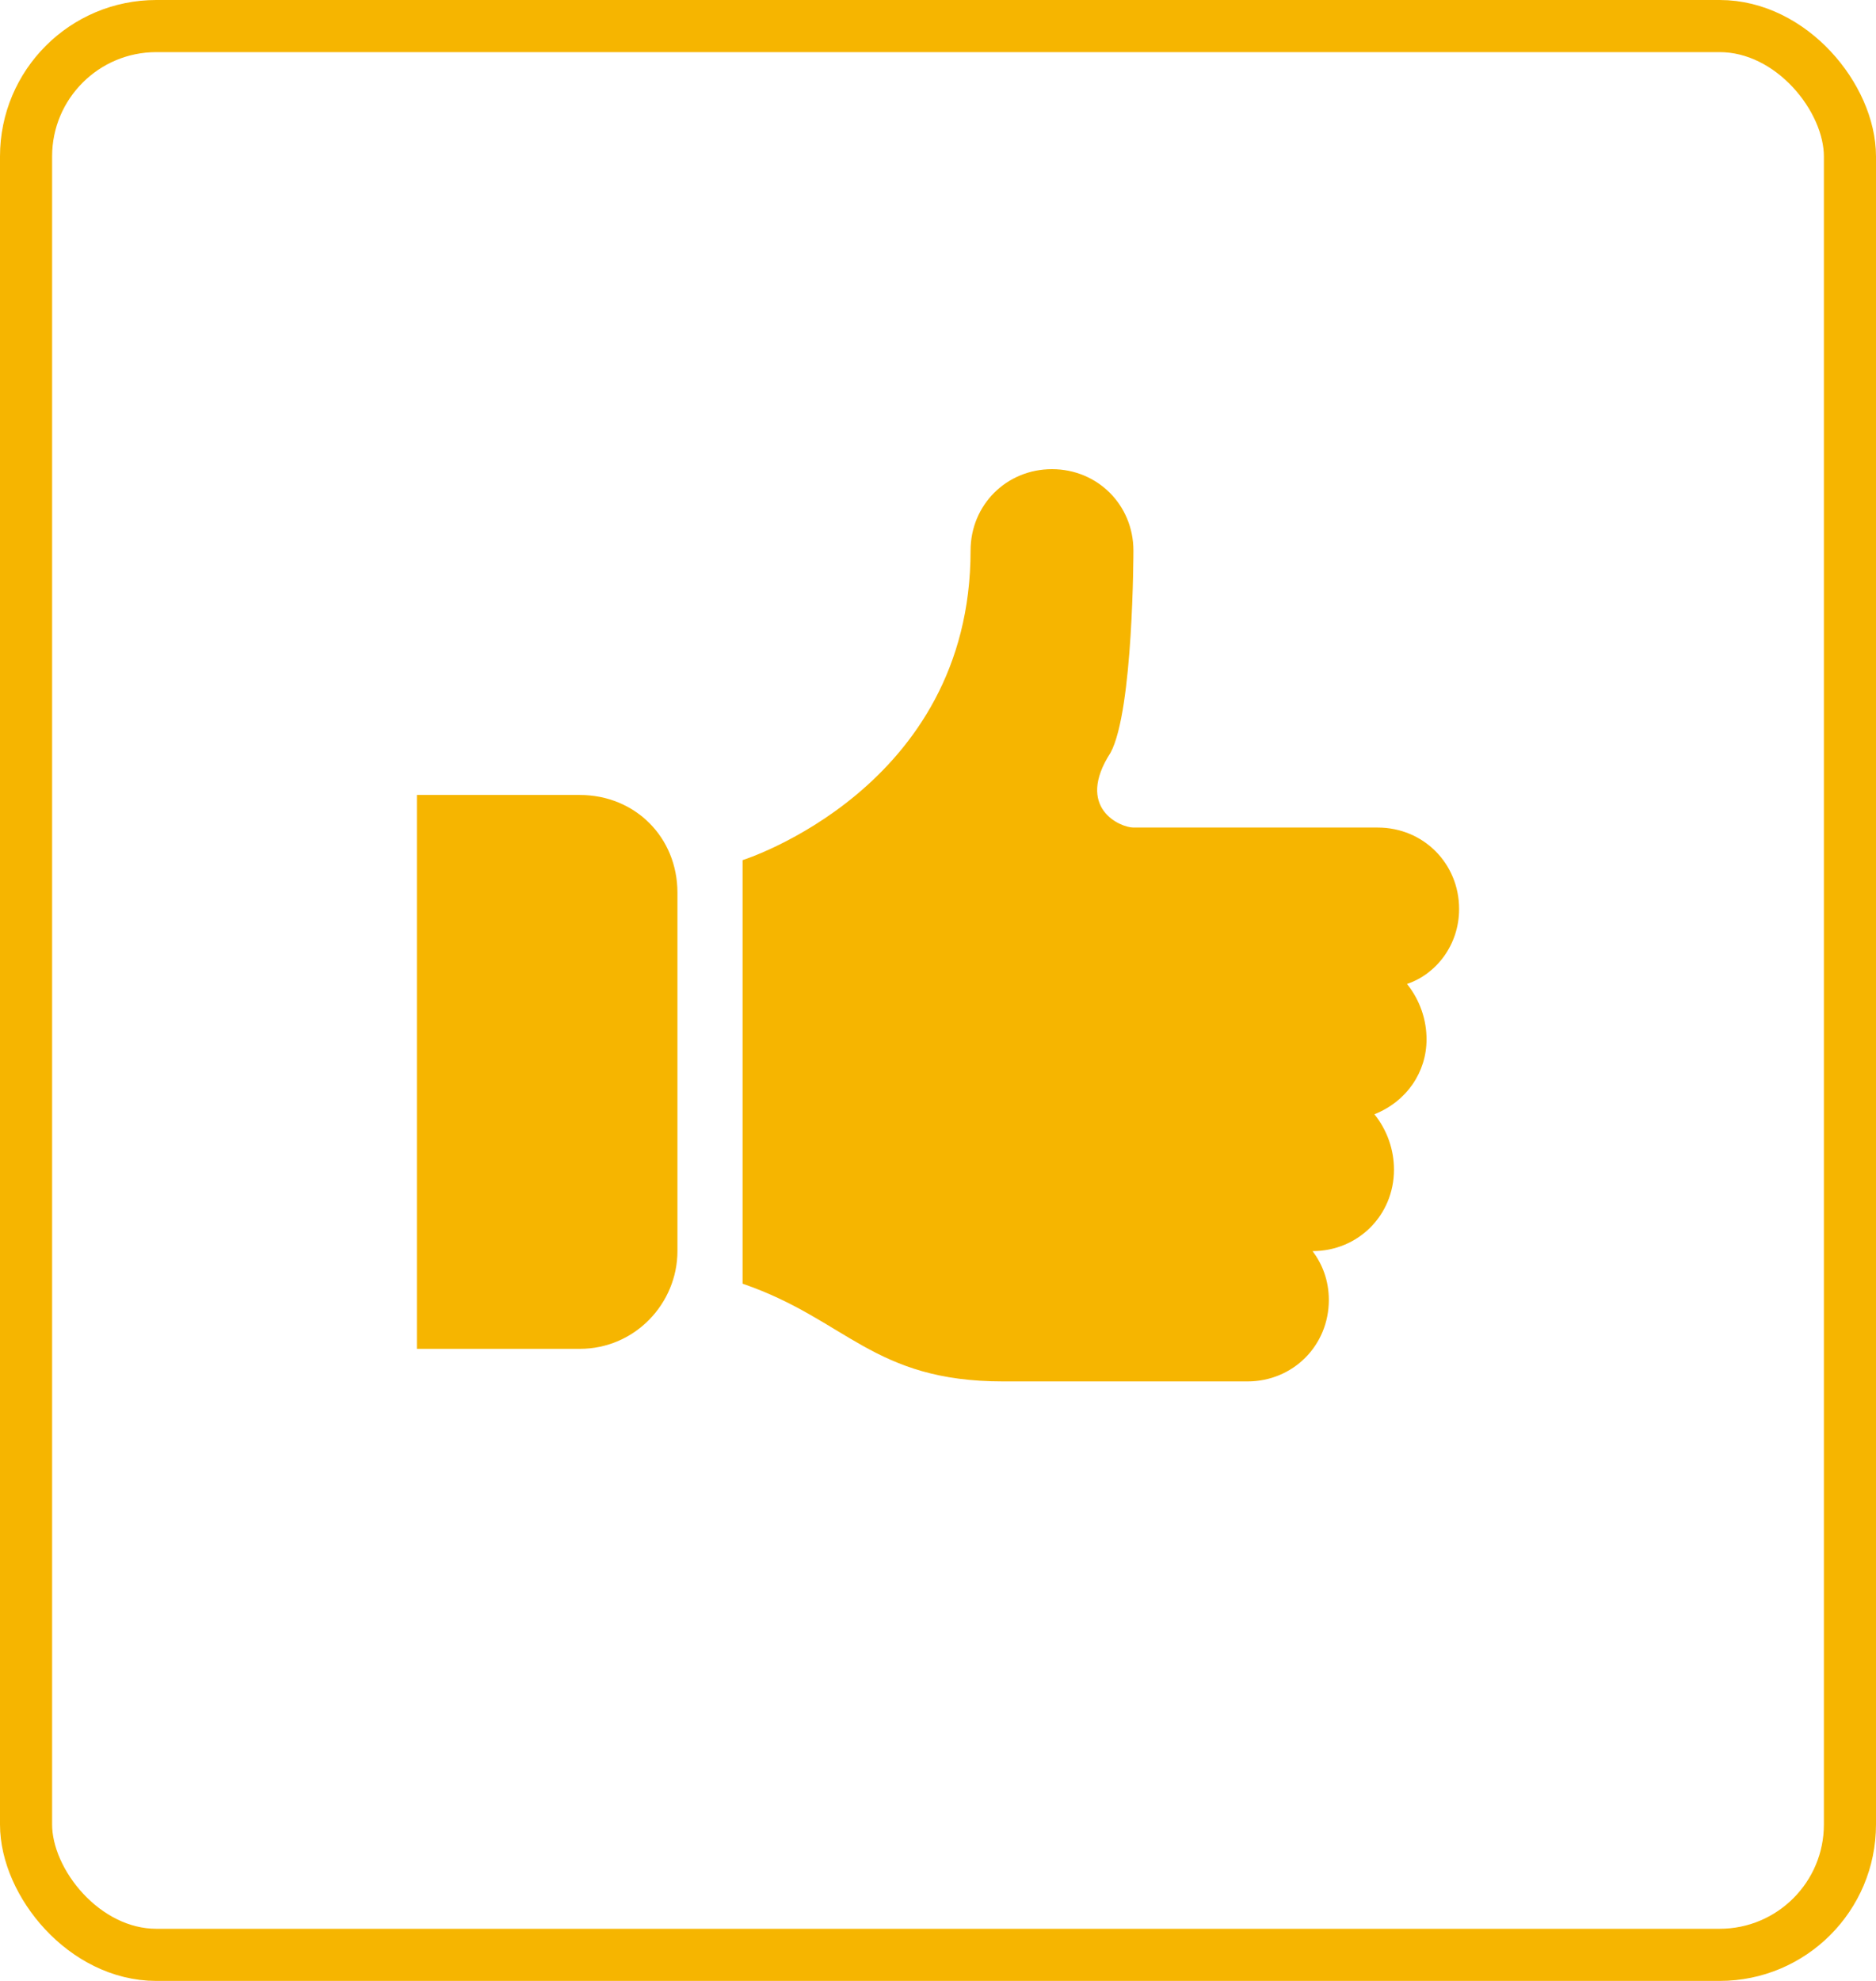 <svg width="36" height="38" viewBox="0 0 36 38" fill="none" xmlns="http://www.w3.org/2000/svg">
<path d="M28 17.438C28 16.562 27.312 15.875 26.438 15.875H21.75C21.5 15.875 20.625 15.5 21.312 14.438C21.75 13.625 21.75 10.562 21.75 10.562C21.75 9.688 21.062 9 20.188 9C19.312 9 18.625 9.688 18.625 10.562C18.625 15.125 14.25 16.5 14.25 16.5V24.625C16.25 25.312 16.75 26.5 19.25 26.5H23.938C24.812 26.5 25.5 25.812 25.5 24.938C25.5 24.562 25.375 24.25 25.188 24C26.062 24 26.75 23.312 26.75 22.438C26.75 22.062 26.625 21.688 26.375 21.375C27 21.125 27.375 20.562 27.375 19.938C27.375 19.562 27.25 19.188 27 18.875C27.562 18.688 28 18.125 28 17.438Z" fill="#F6B500"/>
<path d="M11.125 15.25H10.5H8V25.875H11.125C12.188 25.875 13 25 13 24V17.125C13 16.062 12.188 15.25 11.125 15.25Z" fill="#F6B500"/>
<rect x="0.5" y="0.5" width="35" height="37" rx="2.5" stroke="#F6B500"/>
</svg>
